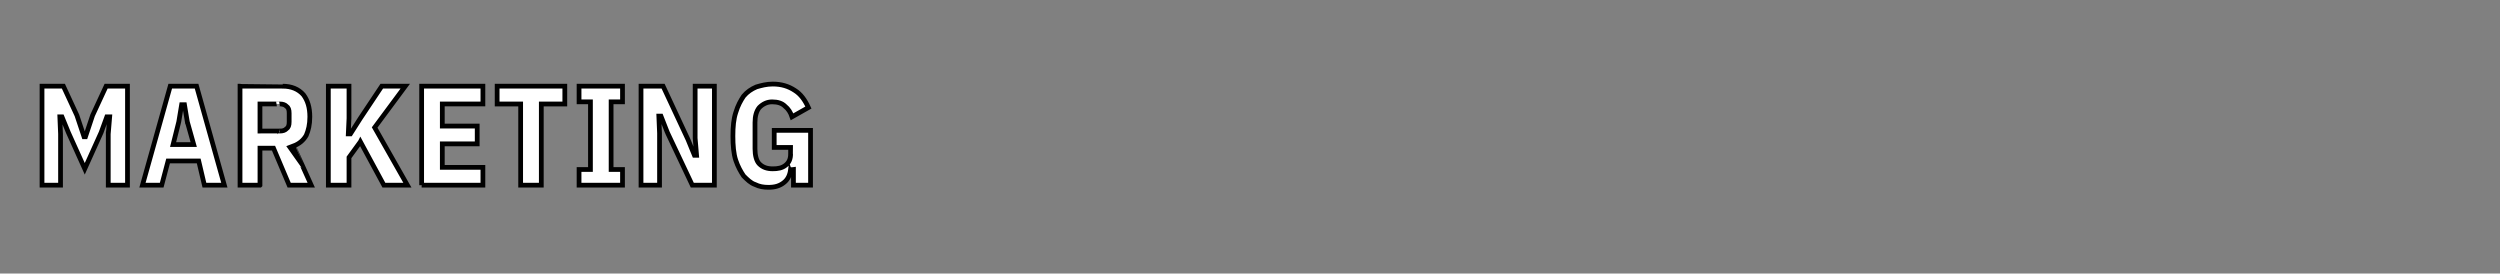 <?xml version="1.0" standalone="no"?><!DOCTYPE svg PUBLIC "-//W3C//DTD SVG 1.1//EN" "http://www.w3.org/Graphics/SVG/1.1/DTD/svg11.dtd"><svg xmlns="http://www.w3.org/2000/svg" version="1.1" width="351px" height="38.4px" viewBox="0 -7 351 38.4" style="top:-7px"><rect x="0" y="-7" width="351" height="38.4" fill="#808080" stroke="none"/><desc>Marketing</desc><defs/><g id="Polygon296507"><path d="m15.2 11.8l.2-2.4l-.4 0l-.8 2.2l-2.3 5.1l-2.3-5.1l-.9-2.2l-.3 0l.1 2.4l0 7.2l-2.6 0l0-13.9l3 0l1.9 4.1l1 3l.2 0l1-3l1.9-4.1l3 0l0 13.9l-2.7 0l0-7.2zm13.5 7.2l-.8-3.4l-4.3 0l-.9 3.4l-2.7 0l3.9-13.9l3.7 0l3.9 13.9l-2.8 0zm-2.4-8.9l-.4-2.4l-.4 0l-.4 2.4l-.8 3.2l2.9 0l-.9-3.2zm10.2 8.9l-2.8 0l0-13.9c0 0 5.99-.01 6 0c1.2 0 2.2.4 2.9 1.2c.6.8.9 1.8.9 3.1c0 1.1-.2 1.9-.5 2.6c-.4.7-1 1.2-1.8 1.5c.03.01 2.5 5.5 2.5 5.5l-3.1 0l-2.2-5.2l-1.9 0l0 5.2zm2.8-7.6c.4 0 .7-.1.9-.3c.3-.2.4-.5.4-1c0 0 0-1.2 0-1.2c0-.5-.1-.8-.4-1c-.2-.2-.5-.3-.9-.3c.03-.01-2.8 0-2.8 0l0 3.8c0 0 2.83-.01 2.8 0zm11.3 1.5l-1.6 2.2l0 3.9l-2.9 0l0-13.9l2.9 0l0 4.5l-.1 2.2l.3 0l1.4-2.2l3-4.5l3.3 0l-4.3 5.8l4.6 8.1l-3.3 0l-3.3-6.1zm8.6 6.1l0-13.9l8.6 0l0 2.5l-5.7 0l0 3.1l4.9 0l0 2.5l-4.9 0l0 3.3l5.7 0l0 2.5l-8.6 0zm16.8-11.4l0 11.4l-2.9 0l0-11.4l-3.3 0l0-2.5l9.5 0l0 2.5l-3.3 0zm5.3 11.4l0-2.2l1.6 0l0-9.5l-1.6 0l0-2.2l6.1 0l0 2.2l-1.6 0l0 9.5l1.6 0l0 2.2l-6.1 0zm12.4-7.4l-.9-2.3l-.3 0l.1 2.4l0 7.3l-2.6 0l0-13.9l3.1 0l3.5 7.5l.9 2.2l.3 0l-.2-2.4l0-7.3l2.7 0l0 13.9l-3.1 0l-3.5-7.4zm17.7 5.2c0 0-.37.05-.4 0c-.1.8-.4 1.4-.9 1.8c-.6.5-1.3.7-2.2.7c-.7 0-1.3-.1-1.9-.4c-.6-.2-1.1-.7-1.6-1.2c-.4-.6-.8-1.3-1.1-2.2c-.3-.9-.4-2.1-.4-3.4c0-1.3.1-2.4.4-3.3c.3-1 .7-1.7 1.1-2.3c.5-.6 1.1-1 1.8-1.3c.7-.2 1.4-.4 2.3-.4c1.2 0 2.2.3 3.1.9c.8.5 1.4 1.3 1.9 2.4c0 0-2.3 1.3-2.3 1.3c-.2-.6-.5-1.1-1-1.5c-.4-.4-1-.6-1.8-.6c-.7 0-1.3.3-1.8.8c-.4.5-.6 1.2-.6 2.1c0 0 0 3.7 0 3.7c0 .9.2 1.7.6 2.1c.5.5 1.1.7 1.9.7c.7 0 1.3-.1 1.8-.5c.5-.4.7-.9.7-1.6c.01-.03 0-.9 0-.9l-2.3 0l0-2.4l5.1 0l0 7.7l-2.4 0l0-2.2z" style="stroke-width:0.5pt; stroke:#000;" fill="#fff"/></g></svg>